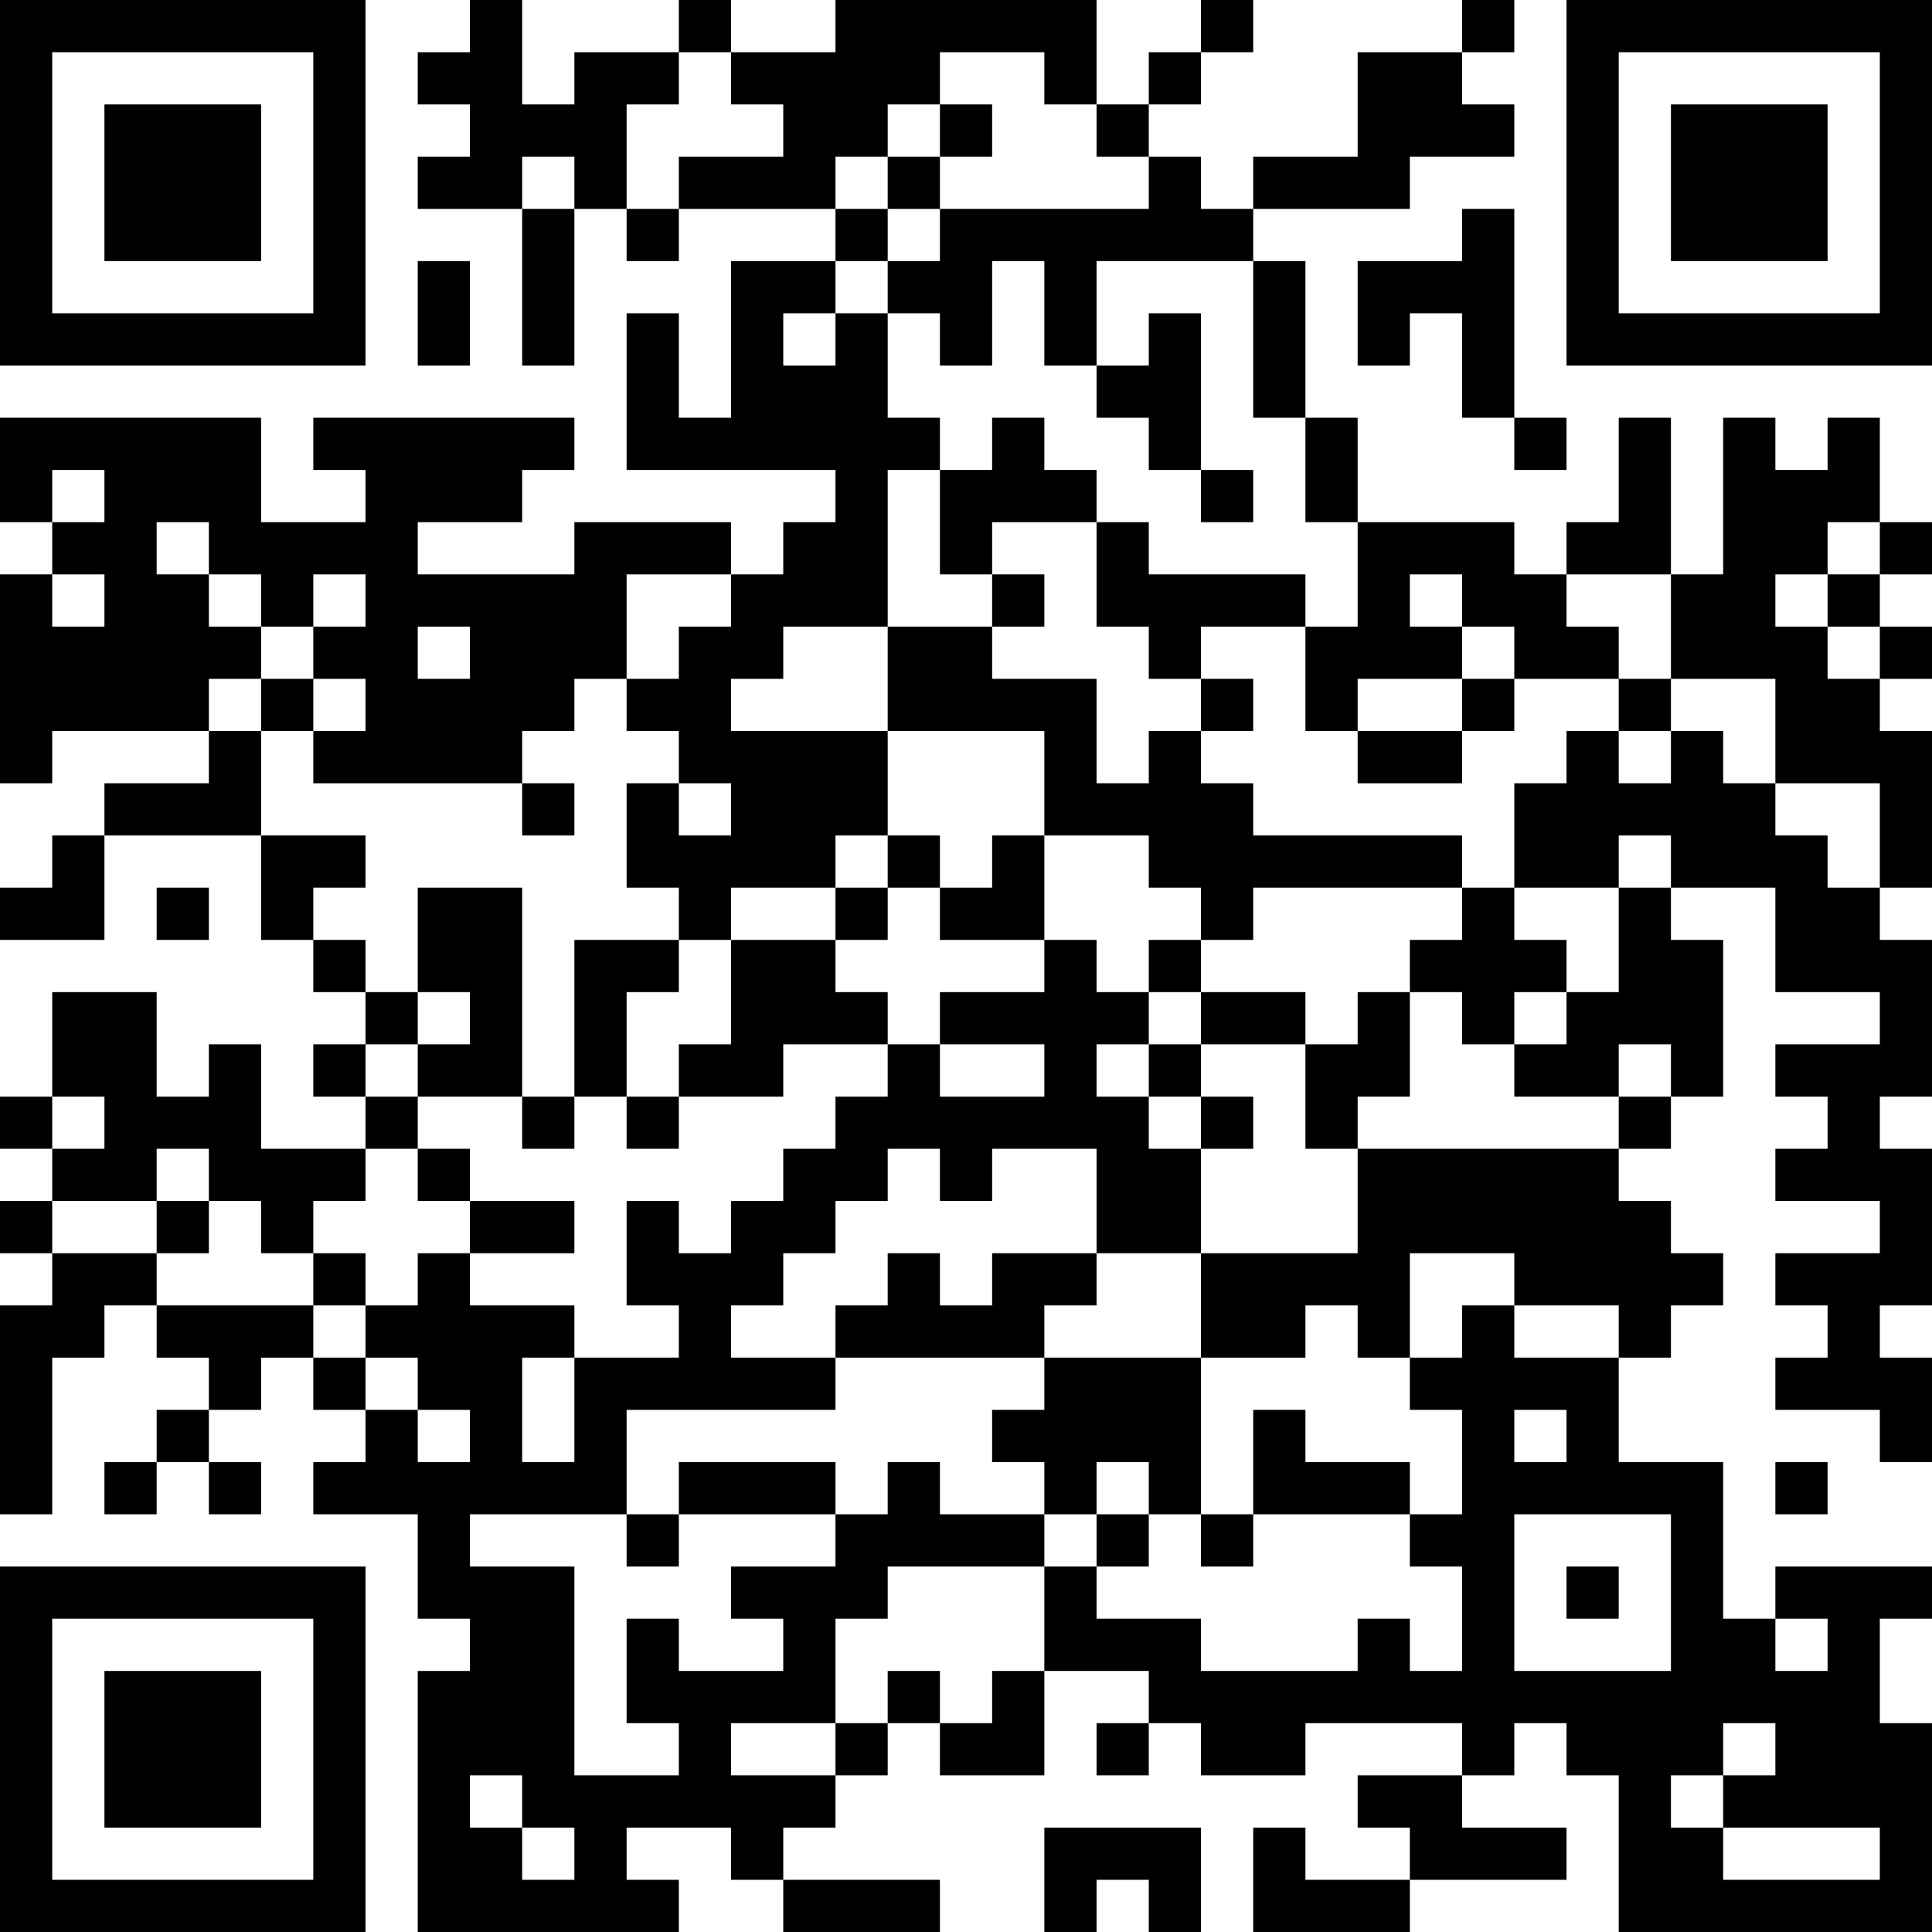 <?xml version="1.0" encoding="UTF-8"?>
<svg xmlns="http://www.w3.org/2000/svg" version="1.1" width="400" height="400" viewBox="0 0 400 400"><rect x="0" y="0" width="400" height="400" fill="#ffffff"/><g transform="scale(10.811)"><g transform="translate(0,0)"><path fill-rule="evenodd" d="M9 0L9 1L8 1L8 2L9 2L9 3L8 3L8 4L10 4L10 7L11 7L11 4L12 4L12 5L13 5L13 4L16 4L16 5L14 5L14 8L13 8L13 6L12 6L12 9L16 9L16 10L15 10L15 11L14 11L14 10L11 10L11 11L8 11L8 10L10 10L10 9L11 9L11 8L6 8L6 9L7 9L7 10L5 10L5 8L0 8L0 10L1 10L1 11L0 11L0 15L1 15L1 14L4 14L4 15L2 15L2 16L1 16L1 17L0 17L0 18L2 18L2 16L5 16L5 18L6 18L6 19L7 19L7 20L6 20L6 21L7 21L7 22L5 22L5 20L4 20L4 21L3 21L3 19L1 19L1 21L0 21L0 22L1 22L1 23L0 23L0 24L1 24L1 25L0 25L0 29L1 29L1 26L2 26L2 25L3 25L3 26L4 26L4 27L3 27L3 28L2 28L2 29L3 29L3 28L4 28L4 29L5 29L5 28L4 28L4 27L5 27L5 26L6 26L6 27L7 27L7 28L6 28L6 29L8 29L8 31L9 31L9 32L8 32L8 37L13 37L13 36L12 36L12 35L14 35L14 36L15 36L15 37L18 37L18 36L15 36L15 35L16 35L16 34L17 34L17 33L18 33L18 34L20 34L20 32L22 32L22 33L21 33L21 34L22 34L22 33L23 33L23 34L25 34L25 33L28 33L28 34L26 34L26 35L27 35L27 36L25 36L25 35L24 35L24 37L27 37L27 36L30 36L30 35L28 35L28 34L29 34L29 33L30 33L30 34L31 34L31 37L37 37L37 33L36 33L36 31L37 31L37 30L34 30L34 31L33 31L33 28L31 28L31 26L32 26L32 25L33 25L33 24L32 24L32 23L31 23L31 22L32 22L32 21L33 21L33 18L32 18L32 17L34 17L34 19L36 19L36 20L34 20L34 21L35 21L35 22L34 22L34 23L36 23L36 24L34 24L34 25L35 25L35 26L34 26L34 27L36 27L36 28L37 28L37 26L36 26L36 25L37 25L37 22L36 22L36 21L37 21L37 18L36 18L36 17L37 17L37 14L36 14L36 13L37 13L37 12L36 12L36 11L37 11L37 10L36 10L36 8L35 8L35 9L34 9L34 8L33 8L33 11L32 11L32 8L31 8L31 10L30 10L30 11L29 11L29 10L26 10L26 8L25 8L25 5L24 5L24 4L27 4L27 3L29 3L29 2L28 2L28 1L29 1L29 0L28 0L28 1L26 1L26 3L24 3L24 4L23 4L23 3L22 3L22 2L23 2L23 1L24 1L24 0L23 0L23 1L22 1L22 2L21 2L21 0L16 0L16 1L14 1L14 0L13 0L13 1L11 1L11 2L10 2L10 0ZM13 1L13 2L12 2L12 4L13 4L13 3L15 3L15 2L14 2L14 1ZM18 1L18 2L17 2L17 3L16 3L16 4L17 4L17 5L16 5L16 6L15 6L15 7L16 7L16 6L17 6L17 8L18 8L18 9L17 9L17 12L15 12L15 13L14 13L14 14L17 14L17 16L16 16L16 17L14 17L14 18L13 18L13 17L12 17L12 15L13 15L13 16L14 16L14 15L13 15L13 14L12 14L12 13L13 13L13 12L14 12L14 11L12 11L12 13L11 13L11 14L10 14L10 15L6 15L6 14L7 14L7 13L6 13L6 12L7 12L7 11L6 11L6 12L5 12L5 11L4 11L4 10L3 10L3 11L4 11L4 12L5 12L5 13L4 13L4 14L5 14L5 16L7 16L7 17L6 17L6 18L7 18L7 19L8 19L8 20L7 20L7 21L8 21L8 22L7 22L7 23L6 23L6 24L5 24L5 23L4 23L4 22L3 22L3 23L1 23L1 24L3 24L3 25L6 25L6 26L7 26L7 27L8 27L8 28L9 28L9 27L8 27L8 26L7 26L7 25L8 25L8 24L9 24L9 25L11 25L11 26L10 26L10 28L11 28L11 26L13 26L13 25L12 25L12 23L13 23L13 24L14 24L14 23L15 23L15 22L16 22L16 21L17 21L17 20L18 20L18 21L20 21L20 20L18 20L18 19L20 19L20 18L21 18L21 19L22 19L22 20L21 20L21 21L22 21L22 22L23 22L23 24L21 24L21 22L19 22L19 23L18 23L18 22L17 22L17 23L16 23L16 24L15 24L15 25L14 25L14 26L16 26L16 27L12 27L12 29L9 29L9 30L11 30L11 34L13 34L13 33L12 33L12 31L13 31L13 32L15 32L15 31L14 31L14 30L16 30L16 29L17 29L17 28L18 28L18 29L20 29L20 30L17 30L17 31L16 31L16 33L14 33L14 34L16 34L16 33L17 33L17 32L18 32L18 33L19 33L19 32L20 32L20 30L21 30L21 31L23 31L23 32L26 32L26 31L27 31L27 32L28 32L28 30L27 30L27 29L28 29L28 27L27 27L27 26L28 26L28 25L29 25L29 26L31 26L31 25L29 25L29 24L27 24L27 26L26 26L26 25L25 25L25 26L23 26L23 24L26 24L26 22L31 22L31 21L32 21L32 20L31 20L31 21L29 21L29 20L30 20L30 19L31 19L31 17L32 17L32 16L31 16L31 17L29 17L29 15L30 15L30 14L31 14L31 15L32 15L32 14L33 14L33 15L34 15L34 16L35 16L35 17L36 17L36 15L34 15L34 13L32 13L32 11L30 11L30 12L31 12L31 13L29 13L29 12L28 12L28 11L27 11L27 12L28 12L28 13L26 13L26 14L25 14L25 12L26 12L26 10L25 10L25 8L24 8L24 5L21 5L21 7L20 7L20 5L19 5L19 7L18 7L18 6L17 6L17 5L18 5L18 4L22 4L22 3L21 3L21 2L20 2L20 1ZM18 2L18 3L17 3L17 4L18 4L18 3L19 3L19 2ZM10 3L10 4L11 4L11 3ZM28 4L28 5L26 5L26 7L27 7L27 6L28 6L28 8L29 8L29 9L30 9L30 8L29 8L29 4ZM8 5L8 7L9 7L9 5ZM22 6L22 7L21 7L21 8L22 8L22 9L23 9L23 10L24 10L24 9L23 9L23 6ZM19 8L19 9L18 9L18 11L19 11L19 12L17 12L17 14L20 14L20 16L19 16L19 17L18 17L18 16L17 16L17 17L16 17L16 18L14 18L14 20L13 20L13 21L12 21L12 19L13 19L13 18L11 18L11 21L10 21L10 17L8 17L8 19L9 19L9 20L8 20L8 21L10 21L10 22L11 22L11 21L12 21L12 22L13 22L13 21L15 21L15 20L17 20L17 19L16 19L16 18L17 18L17 17L18 17L18 18L20 18L20 16L22 16L22 17L23 17L23 18L22 18L22 19L23 19L23 20L22 20L22 21L23 21L23 22L24 22L24 21L23 21L23 20L25 20L25 22L26 22L26 21L27 21L27 19L28 19L28 20L29 20L29 19L30 19L30 18L29 18L29 17L28 17L28 16L24 16L24 15L23 15L23 14L24 14L24 13L23 13L23 12L25 12L25 11L22 11L22 10L21 10L21 9L20 9L20 8ZM1 9L1 10L2 10L2 9ZM19 10L19 11L20 11L20 12L19 12L19 13L21 13L21 15L22 15L22 14L23 14L23 13L22 13L22 12L21 12L21 10ZM35 10L35 11L34 11L34 12L35 12L35 13L36 13L36 12L35 12L35 11L36 11L36 10ZM1 11L1 12L2 12L2 11ZM8 12L8 13L9 13L9 12ZM5 13L5 14L6 14L6 13ZM28 13L28 14L26 14L26 15L28 15L28 14L29 14L29 13ZM31 13L31 14L32 14L32 13ZM10 15L10 16L11 16L11 15ZM3 17L3 18L4 18L4 17ZM24 17L24 18L23 18L23 19L25 19L25 20L26 20L26 19L27 19L27 18L28 18L28 17ZM1 21L1 22L2 22L2 21ZM8 22L8 23L9 23L9 24L11 24L11 23L9 23L9 22ZM3 23L3 24L4 24L4 23ZM6 24L6 25L7 25L7 24ZM17 24L17 25L16 25L16 26L20 26L20 27L19 27L19 28L20 28L20 29L21 29L21 30L22 30L22 29L23 29L23 30L24 30L24 29L27 29L27 28L25 28L25 27L24 27L24 29L23 29L23 26L20 26L20 25L21 25L21 24L19 24L19 25L18 25L18 24ZM29 27L29 28L30 28L30 27ZM13 28L13 29L12 29L12 30L13 30L13 29L16 29L16 28ZM21 28L21 29L22 29L22 28ZM34 28L34 29L35 29L35 28ZM29 29L29 32L32 32L32 29ZM30 30L30 31L31 31L31 30ZM34 31L34 32L35 32L35 31ZM33 33L33 34L32 34L32 35L33 35L33 36L36 36L36 35L33 35L33 34L34 34L34 33ZM9 34L9 35L10 35L10 36L11 36L11 35L10 35L10 34ZM20 35L20 37L21 37L21 36L22 36L22 37L23 37L23 35ZM0 0L0 7L7 7L7 0ZM1 1L1 6L6 6L6 1ZM2 2L2 5L5 5L5 2ZM30 0L30 7L37 7L37 0ZM31 1L31 6L36 6L36 1ZM32 2L32 5L35 5L35 2ZM0 30L0 37L7 37L7 30ZM1 31L1 36L6 36L6 31ZM2 32L2 35L5 35L5 32Z" fill="#000000"/></g></g></svg>
